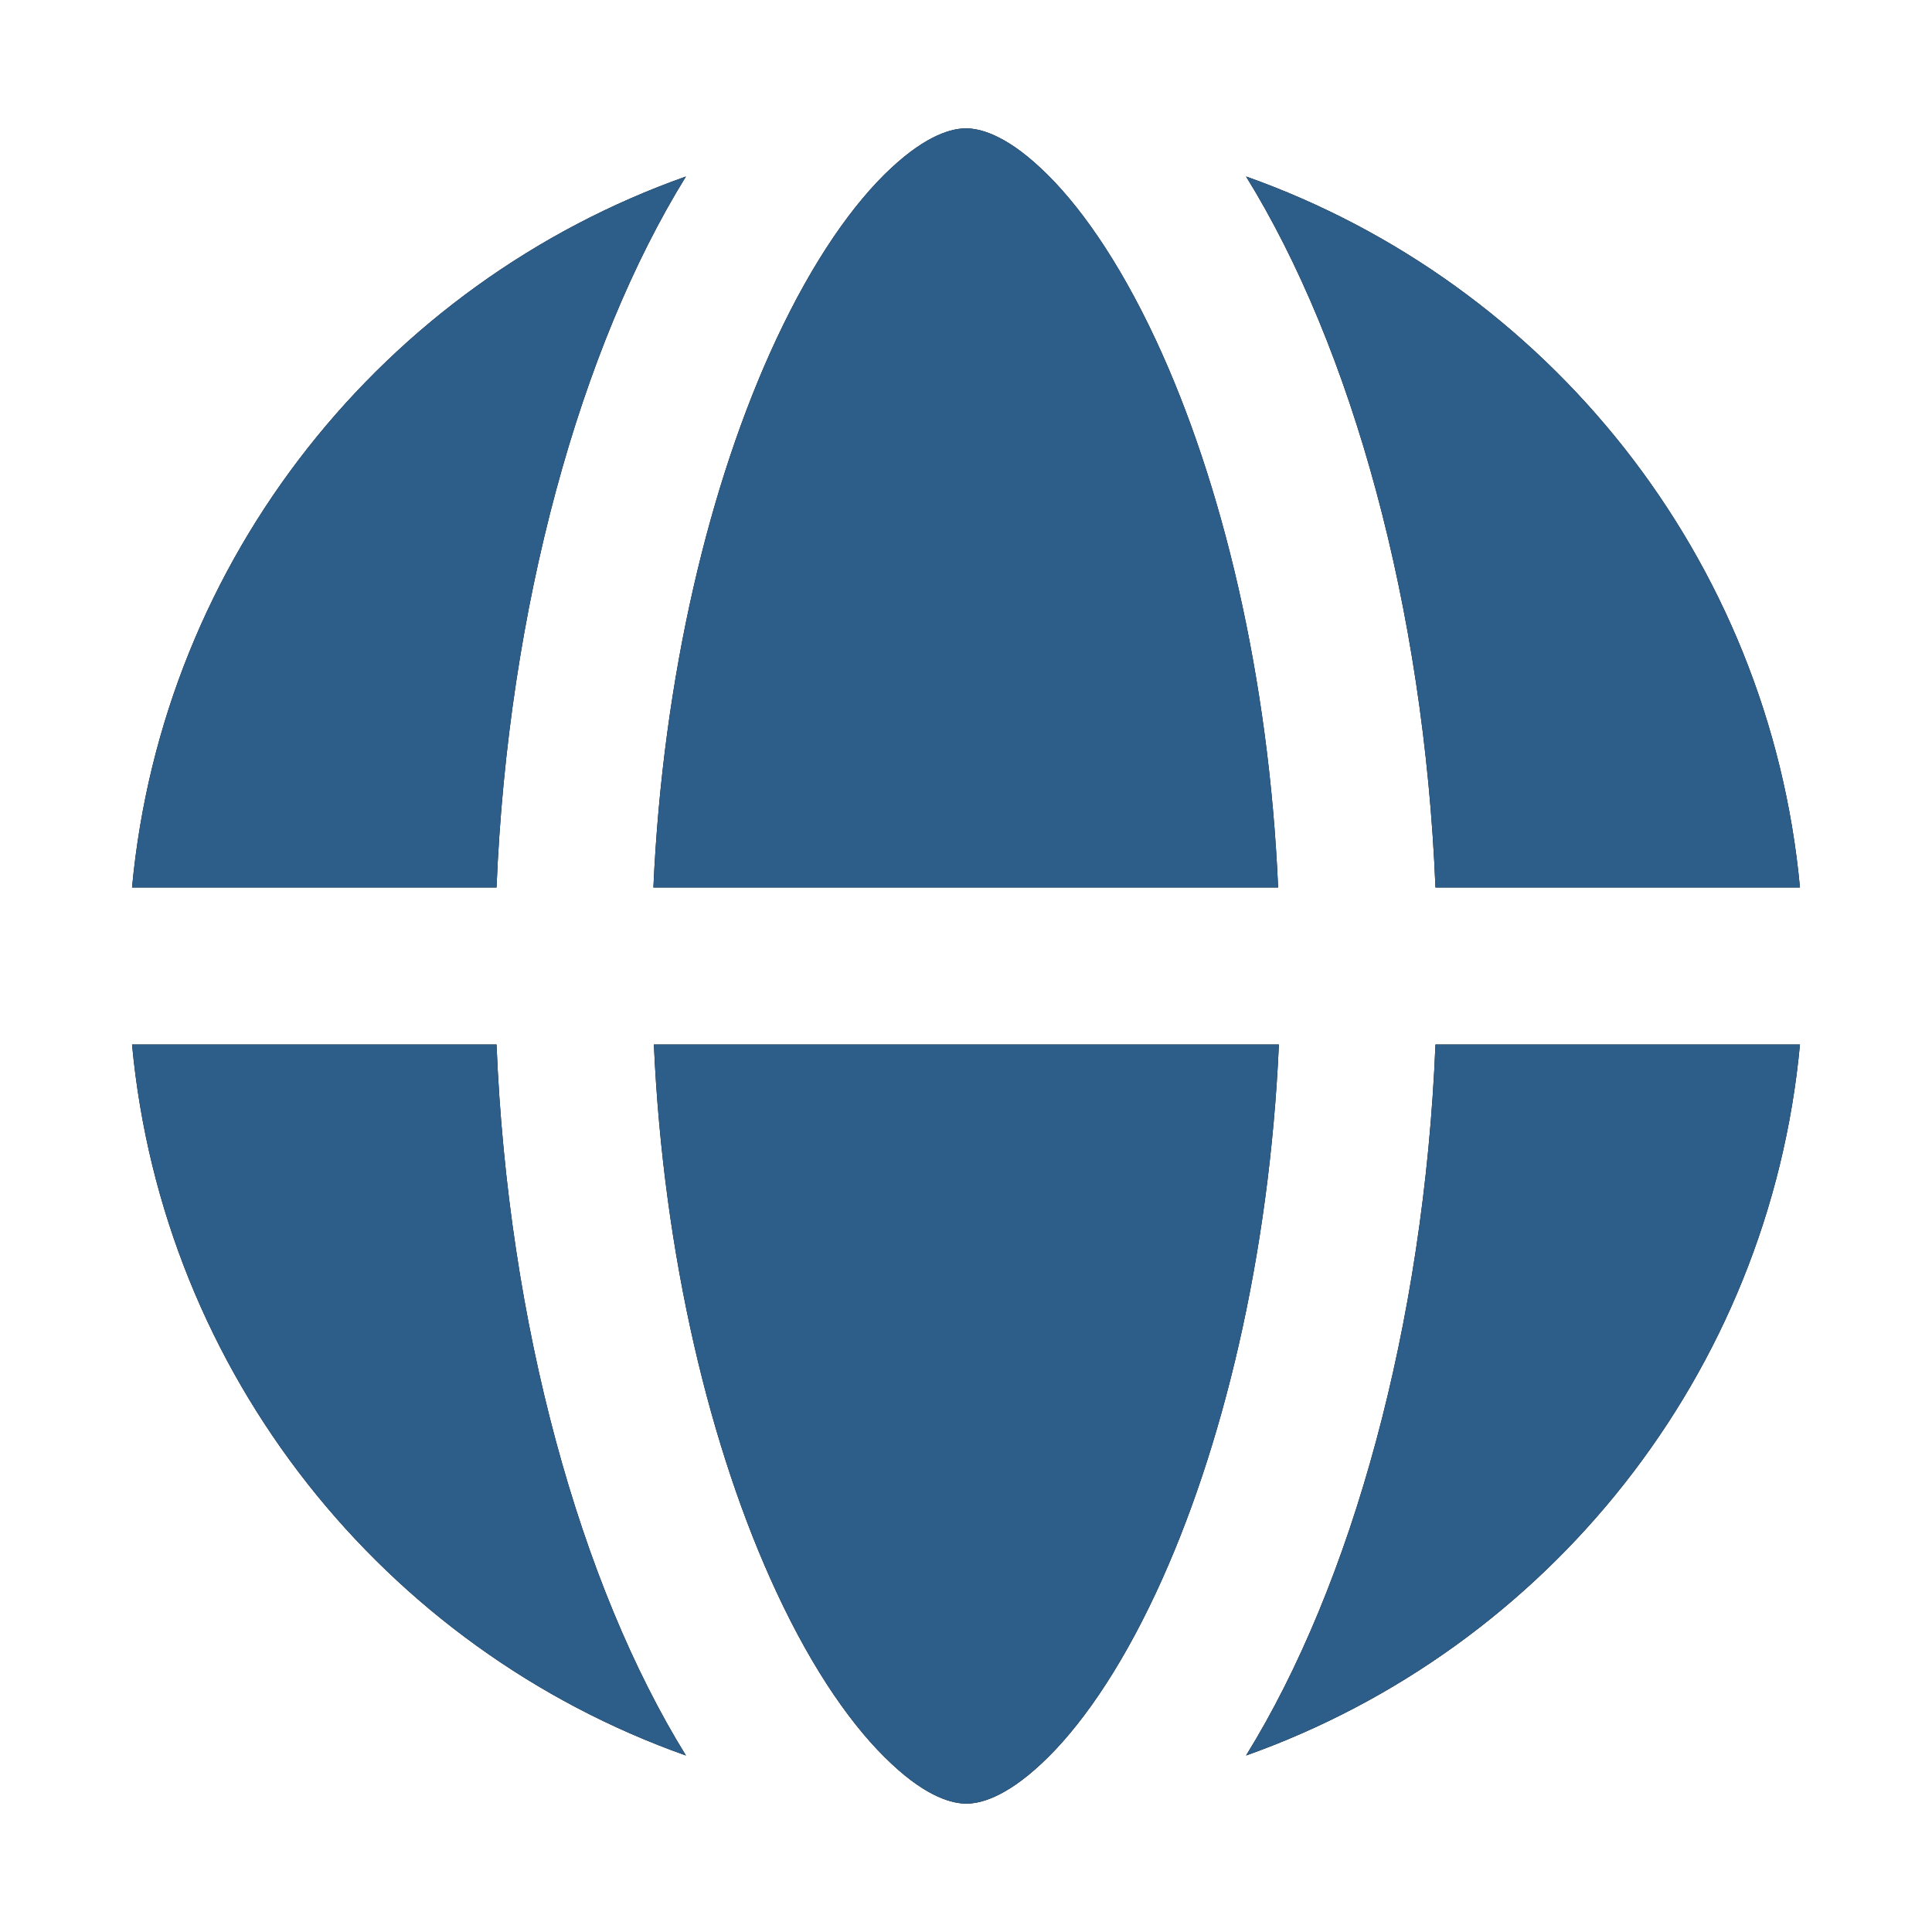 <?xml version="1.0" encoding="UTF-8"?>
<svg id="Livello_1" data-name="Livello 1" xmlns="http://www.w3.org/2000/svg" viewBox="0 0 200 200">
  <path d="M132.35,108.13h-64.66c.98,21.85,5.83,41.96,12.7,56.7,3.86,8.3,8.03,14.16,11.89,17.75,3.79,3.56,6.4,4.13,7.76,4.13s3.96-.58,7.76-4.13c3.86-3.59,8.03-9.48,11.89-17.75,6.88-14.73,11.72-34.85,12.7-56.7h-.03ZM67.65,91.87h64.66c-.95-21.85-5.79-41.96-12.67-56.7-3.86-8.26-8.03-14.16-11.89-17.75-3.79-3.56-6.4-4.13-7.76-4.13s-3.96.58-7.76,4.13c-3.86,3.59-8.03,9.48-11.89,17.75-6.88,14.73-11.72,34.85-12.7,56.7ZM51.4,91.87c1.19-28.99,8.67-55.92,19.61-73.6C39.81,29.31,16.85,57.73,13.67,91.87h37.73ZM13.67,108.13c3.18,34.14,26.15,62.56,57.34,73.6-10.94-17.68-18.43-44.61-19.61-73.6H13.67ZM148.6,108.13c-1.19,28.99-8.67,55.92-19.61,73.6,31.19-11.08,54.16-39.46,57.34-73.6h-37.73ZM186.33,91.87c-3.18-34.14-26.15-62.56-57.34-73.6,10.94,17.68,18.43,44.61,19.61,73.6h37.73Z" fill="#010101"/>
  <path d="M132.35,108.13h-64.66c.98,21.85,5.83,41.96,12.7,56.7,3.86,8.3,8.03,14.16,11.89,17.75,3.79,3.56,6.4,4.13,7.76,4.13s3.96-.58,7.76-4.13c3.86-3.59,8.03-9.48,11.89-17.75,6.88-14.73,11.72-34.85,12.7-56.7h-.03ZM67.65,91.87h64.66c-.95-21.85-5.79-41.96-12.67-56.7-3.86-8.26-8.03-14.16-11.89-17.75-3.79-3.56-6.4-4.13-7.76-4.13s-3.96.58-7.76,4.13c-3.86,3.59-8.03,9.48-11.89,17.75-6.88,14.73-11.72,34.85-12.7,56.7ZM51.4,91.87c1.19-28.99,8.67-55.92,19.61-73.6C39.81,29.31,16.85,57.73,13.67,91.87h37.73ZM13.67,108.13c3.18,34.14,26.15,62.56,57.34,73.6-10.94-17.68-18.43-44.61-19.61-73.6H13.67ZM148.6,108.13c-1.19,28.99-8.67,55.92-19.61,73.6,31.19-11.08,54.16-39.46,57.34-73.6h-37.73ZM186.33,91.87c-3.18-34.14-26.15-62.56-57.34-73.6,10.94,17.68,18.43,44.61,19.61,73.6h37.73Z" fill="#2d5d89"/>
</svg>